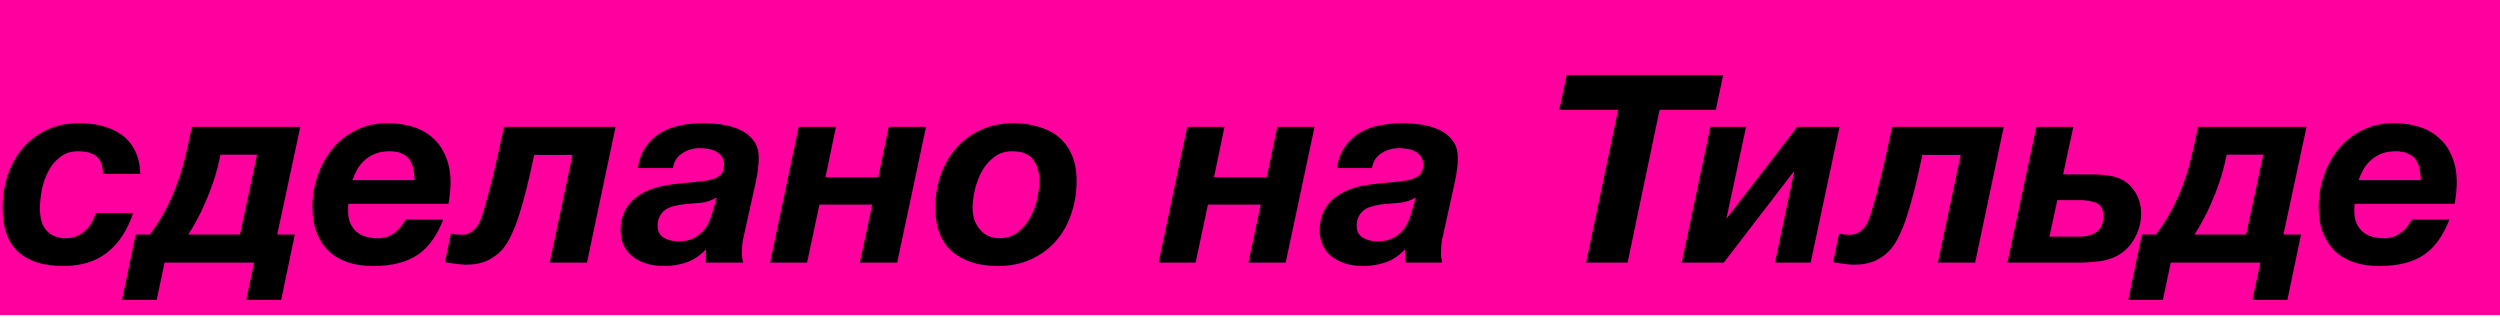 <?xml version="1.0" encoding="UTF-8"?> <svg xmlns="http://www.w3.org/2000/svg" width="238" height="31" viewBox="0 0 238 31" fill="none"><rect width="238" height="30" fill="#FF009E"></rect><path d="M6 25.325C4.183 25.325 2.767 24.883 1.75 24C0.75 23.1 0.25 21.7 0.25 19.8C0.25 18.7 0.408 17.667 0.725 16.7C1.058 15.717 1.533 14.858 2.15 14.125C2.783 13.375 3.55 12.792 4.45 12.375C5.35 11.942 6.383 11.725 7.55 11.725C8.333 11.725 9.075 11.817 9.775 12C10.475 12.183 11.083 12.467 11.6 12.85C12.133 13.233 12.55 13.733 12.85 14.35C13.167 14.967 13.333 15.7 13.35 16.55H9.8C9.8 15.783 9.6 15.233 9.2 14.9C8.817 14.567 8.225 14.4 7.425 14.4C6.758 14.4 6.192 14.583 5.725 14.95C5.258 15.3 4.883 15.75 4.6 16.3C4.317 16.85 4.108 17.45 3.975 18.1C3.858 18.733 3.8 19.325 3.8 19.875C3.8 20.258 3.842 20.625 3.925 20.975C4.008 21.308 4.15 21.6 4.35 21.85C4.55 22.1 4.8 22.3 5.1 22.45C5.417 22.6 5.8 22.675 6.25 22.675C6.65 22.675 7 22.608 7.3 22.475C7.617 22.342 7.892 22.167 8.125 21.95C8.375 21.733 8.575 21.483 8.725 21.2C8.892 20.9 9.025 20.592 9.125 20.275H12.675C12.142 21.892 11.325 23.142 10.225 24.025C9.125 24.892 7.717 25.325 6 25.325ZM12.917 22.325H14.267C14.533 21.958 14.817 21.55 15.117 21.1C15.417 20.633 15.717 20.092 16.017 19.475C16.333 18.842 16.642 18.108 16.942 17.275C17.242 16.442 17.517 15.467 17.767 14.35L18.267 12.075H28.592L26.392 22.325H28.067L26.767 28.55H23.442L24.192 25H15.667L14.917 28.55H11.617L12.917 22.325ZM22.842 22.325L24.467 14.725H20.992L20.917 15.05C20.75 15.85 20.542 16.617 20.292 17.35C20.042 18.083 19.775 18.767 19.492 19.4C19.225 20.017 18.95 20.575 18.667 21.075C18.4 21.575 18.15 21.992 17.917 22.325H22.842ZM35.492 25.325C34.626 25.325 33.834 25.208 33.117 24.975C32.417 24.742 31.817 24.392 31.317 23.925C30.817 23.442 30.425 22.85 30.142 22.15C29.875 21.45 29.742 20.633 29.742 19.7C29.742 18.667 29.909 17.675 30.242 16.725C30.576 15.758 31.042 14.908 31.642 14.175C32.259 13.425 33.009 12.833 33.892 12.4C34.776 11.95 35.767 11.725 36.867 11.725C37.767 11.725 38.584 11.842 39.317 12.075C40.067 12.308 40.7 12.667 41.217 13.15C41.751 13.617 42.159 14.208 42.442 14.925C42.742 15.625 42.892 16.442 42.892 17.375C42.892 17.958 42.825 18.633 42.692 19.4H33.167C33.167 19.483 33.159 19.608 33.142 19.775C33.142 19.942 33.142 20.067 33.142 20.15C33.142 20.9 33.376 21.508 33.842 21.975C34.309 22.442 35.026 22.675 35.992 22.675C36.342 22.675 36.651 22.625 36.917 22.525C37.2 22.408 37.442 22.267 37.642 22.1C37.859 21.933 38.042 21.742 38.192 21.525C38.359 21.308 38.509 21.1 38.642 20.9H42.192C41.909 21.633 41.575 22.275 41.192 22.825C40.809 23.375 40.35 23.842 39.817 24.225C39.284 24.592 38.659 24.867 37.942 25.05C37.242 25.233 36.425 25.325 35.492 25.325ZM39.467 17.15C39.467 16.817 39.434 16.492 39.367 16.175C39.317 15.842 39.209 15.542 39.042 15.275C38.876 15.008 38.634 14.8 38.317 14.65C38.001 14.483 37.584 14.4 37.067 14.4C36.567 14.4 36.126 14.475 35.742 14.625C35.359 14.775 35.026 14.975 34.742 15.225C34.459 15.475 34.217 15.767 34.017 16.1C33.834 16.433 33.675 16.783 33.542 17.15H39.467ZM44.328 25.2C44.195 25.2 44.037 25.192 43.853 25.175C43.67 25.158 43.487 25.133 43.303 25.1C43.103 25.083 42.92 25.058 42.754 25.025C42.587 25.008 42.453 24.983 42.353 24.95L42.928 22.225C43.062 22.258 43.228 22.292 43.428 22.325C43.629 22.342 43.82 22.35 44.004 22.35C44.537 22.35 45.004 22.092 45.404 21.575C45.487 21.475 45.578 21.308 45.678 21.075C45.795 20.842 45.945 20.4 46.129 19.75C46.328 19.1 46.578 18.175 46.879 16.975C47.178 15.758 47.545 14.125 47.978 12.075H58.603L55.879 25H52.328L54.504 14.75H50.853C50.587 16.033 50.328 17.167 50.078 18.15C49.828 19.117 49.587 19.958 49.353 20.675C49.12 21.375 48.879 21.975 48.629 22.475C48.395 22.958 48.154 23.35 47.904 23.65C47.52 24.117 47.037 24.492 46.453 24.775C45.887 25.058 45.178 25.2 44.328 25.2ZM63.254 25.325C62.553 25.325 61.937 25.233 61.404 25.05C60.887 24.867 60.453 24.625 60.103 24.325C59.754 24.008 59.495 23.65 59.328 23.25C59.162 22.833 59.078 22.4 59.078 21.95C59.078 20.7 59.504 19.7 60.353 18.95C61.22 18.2 62.437 17.733 64.004 17.55C64.837 17.45 65.562 17.375 66.178 17.325C66.795 17.275 67.303 17.2 67.704 17.1C68.12 16.983 68.428 16.825 68.629 16.625C68.829 16.408 68.928 16.092 68.928 15.675C68.928 15.342 68.853 15.075 68.704 14.875C68.553 14.675 68.362 14.517 68.129 14.4C67.912 14.283 67.67 14.208 67.403 14.175C67.153 14.125 66.912 14.1 66.678 14.1C66.045 14.1 65.478 14.258 64.978 14.575C64.478 14.875 64.17 15.35 64.053 16H60.728C60.845 15.183 61.095 14.508 61.478 13.975C61.862 13.425 62.328 12.983 62.879 12.65C63.428 12.317 64.045 12.083 64.728 11.95C65.428 11.8 66.137 11.725 66.853 11.725C67.437 11.725 68.045 11.767 68.678 11.85C69.312 11.933 69.895 12.1 70.428 12.35C70.962 12.583 71.395 12.925 71.728 13.375C72.079 13.808 72.245 14.392 72.228 15.125C72.228 15.708 72.137 16.433 71.954 17.3L70.803 22.5C70.737 22.733 70.687 23.025 70.653 23.375C70.637 23.708 70.629 24 70.629 24.25C70.629 24.45 70.67 24.7 70.754 25H67.204V23.725C66.72 24.275 66.129 24.683 65.428 24.95C64.728 25.2 64.004 25.325 63.254 25.325ZM64.553 22.975C65.103 22.975 65.562 22.892 65.928 22.725C66.312 22.542 66.629 22.317 66.879 22.05C67.145 21.767 67.353 21.45 67.504 21.1C67.653 20.75 67.778 20.4 67.879 20.05L68.228 18.8C67.778 19.067 67.295 19.233 66.778 19.3C66.262 19.35 65.745 19.392 65.228 19.425C64.895 19.458 64.57 19.517 64.254 19.6C63.937 19.667 63.654 19.775 63.404 19.925C63.17 20.075 62.978 20.283 62.828 20.55C62.678 20.8 62.603 21.125 62.603 21.525C62.603 22.008 62.795 22.375 63.178 22.625C63.578 22.858 64.037 22.975 64.553 22.975ZM76.034 12.075H79.584L78.584 16.875H83.609L84.609 12.075H88.159L85.409 25H81.859L83.034 19.475H78.009L76.834 25H73.309L76.034 12.075ZM94.969 25.325C93.169 25.325 91.727 24.867 90.644 23.95C89.577 23.017 89.044 21.625 89.044 19.775C89.044 18.675 89.211 17.642 89.544 16.675C89.894 15.692 90.386 14.833 91.019 14.1C91.669 13.367 92.452 12.792 93.369 12.375C94.286 11.942 95.319 11.725 96.469 11.725C97.352 11.725 98.161 11.842 98.894 12.075C99.644 12.292 100.286 12.625 100.819 13.075C101.352 13.525 101.761 14.092 102.044 14.775C102.344 15.458 102.494 16.267 102.494 17.2C102.494 18.333 102.319 19.4 101.969 20.4C101.636 21.383 101.144 22.242 100.494 22.975C99.844 23.708 99.052 24.283 98.119 24.7C97.202 25.117 96.152 25.325 94.969 25.325ZM95.144 22.675C95.811 22.675 96.377 22.5 96.844 22.15C97.327 21.783 97.719 21.333 98.019 20.8C98.336 20.25 98.569 19.658 98.719 19.025C98.869 18.392 98.944 17.8 98.944 17.25C98.944 16.383 98.744 15.692 98.344 15.175C97.961 14.658 97.294 14.4 96.344 14.4C95.694 14.4 95.127 14.583 94.644 14.95C94.177 15.3 93.794 15.742 93.494 16.275C93.194 16.808 92.969 17.392 92.819 18.025C92.669 18.642 92.594 19.225 92.594 19.775C92.594 20.158 92.644 20.525 92.744 20.875C92.861 21.225 93.027 21.533 93.244 21.8C93.461 22.067 93.727 22.283 94.044 22.45C94.361 22.6 94.727 22.675 95.144 22.675ZM113.021 12.075H116.571L115.571 16.875H120.596L121.596 12.075H125.146L122.396 25H118.846L120.021 19.475H114.996L113.821 25H110.296L113.021 12.075ZM129.806 25.325C129.106 25.325 128.49 25.233 127.956 25.05C127.44 24.867 127.006 24.625 126.656 24.325C126.306 24.008 126.048 23.65 125.881 23.25C125.715 22.833 125.631 22.4 125.631 21.95C125.631 20.7 126.056 19.7 126.906 18.95C127.773 18.2 128.99 17.733 130.556 17.55C131.39 17.45 132.115 17.375 132.731 17.325C133.348 17.275 133.856 17.2 134.256 17.1C134.673 16.983 134.981 16.825 135.181 16.625C135.381 16.408 135.481 16.092 135.481 15.675C135.481 15.342 135.406 15.075 135.256 14.875C135.106 14.675 134.915 14.517 134.681 14.4C134.465 14.283 134.223 14.208 133.956 14.175C133.706 14.125 133.465 14.1 133.231 14.1C132.598 14.1 132.031 14.258 131.531 14.575C131.031 14.875 130.723 15.35 130.606 16H127.281C127.398 15.183 127.648 14.508 128.031 13.975C128.415 13.425 128.881 12.983 129.431 12.65C129.981 12.317 130.598 12.083 131.281 11.95C131.981 11.8 132.69 11.725 133.406 11.725C133.99 11.725 134.598 11.767 135.231 11.85C135.865 11.933 136.448 12.1 136.981 12.35C137.515 12.583 137.948 12.925 138.281 13.375C138.631 13.808 138.798 14.392 138.781 15.125C138.781 15.708 138.69 16.433 138.506 17.3L137.356 22.5C137.29 22.733 137.24 23.025 137.206 23.375C137.19 23.708 137.181 24 137.181 24.25C137.181 24.45 137.223 24.7 137.306 25H133.756V23.725C133.273 24.275 132.681 24.683 131.981 24.95C131.281 25.2 130.556 25.325 129.806 25.325ZM131.106 22.975C131.656 22.975 132.115 22.892 132.481 22.725C132.865 22.542 133.181 22.317 133.431 22.05C133.698 21.767 133.906 21.45 134.056 21.1C134.206 20.75 134.331 20.4 134.431 20.05L134.781 18.8C134.331 19.067 133.848 19.233 133.331 19.3C132.815 19.35 132.298 19.392 131.781 19.425C131.448 19.458 131.123 19.517 130.806 19.6C130.49 19.667 130.206 19.775 129.956 19.925C129.723 20.075 129.531 20.283 129.381 20.55C129.231 20.8 129.156 21.125 129.156 21.525C129.156 22.008 129.348 22.375 129.731 22.625C130.131 22.858 130.59 22.975 131.106 22.975ZM154.045 10.45H148.445L149.145 7.15H164.045L163.345 10.45H157.995L154.945 25H150.995L154.045 10.45ZM162.826 12.075H166.226L164.351 20.825L171.101 12.075H175.126L172.376 25H168.976L170.826 16.25L164.101 25H160.101L162.826 12.075ZM176.482 25.2C176.349 25.2 176.19 25.192 176.007 25.175C175.824 25.158 175.64 25.133 175.457 25.1C175.257 25.083 175.074 25.058 174.907 25.025C174.74 25.008 174.607 24.983 174.507 24.95L175.082 22.225C175.215 22.258 175.382 22.292 175.582 22.325C175.782 22.342 175.974 22.35 176.157 22.35C176.69 22.35 177.157 22.092 177.557 21.575C177.64 21.475 177.732 21.308 177.832 21.075C177.949 20.842 178.099 20.4 178.282 19.75C178.482 19.1 178.732 18.175 179.032 16.975C179.332 15.758 179.699 14.125 180.132 12.075H190.757L188.032 25H184.482L186.657 14.75H183.007C182.74 16.033 182.482 17.167 182.232 18.15C181.982 19.117 181.74 19.958 181.507 20.675C181.274 21.375 181.032 21.975 180.782 22.475C180.549 22.958 180.307 23.35 180.057 23.65C179.674 24.117 179.19 24.492 178.607 24.775C178.04 25.058 177.332 25.2 176.482 25.2ZM193.857 12.075H197.382L196.407 16.6H199.057C200.04 16.6 200.815 16.683 201.382 16.85C202.132 17.067 202.724 17.492 203.157 18.125C203.607 18.758 203.832 19.5 203.832 20.35C203.832 21.15 203.64 21.9 203.257 22.6C202.89 23.3 202.382 23.85 201.732 24.25C201.165 24.583 200.532 24.792 199.832 24.875C199.149 24.958 198.499 25 197.882 25H191.107L193.857 12.075ZM197.957 22.525C198.64 22.525 199.19 22.375 199.607 22.075C200.024 21.758 200.232 21.25 200.232 20.55C200.232 19.9 200.015 19.492 199.582 19.325C199.149 19.142 198.599 19.05 197.932 19.05H195.857L195.107 22.525H197.957ZM203.908 22.325H205.258C205.524 21.958 205.808 21.55 206.108 21.1C206.408 20.633 206.708 20.092 207.008 19.475C207.324 18.842 207.633 18.108 207.933 17.275C208.233 16.442 208.508 15.467 208.758 14.35L209.258 12.075H219.583L217.383 22.325H219.058L217.758 28.55H214.433L215.183 25H206.658L205.908 28.55H202.608L203.908 22.325ZM213.833 22.325L215.458 14.725H211.983L211.908 15.05C211.741 15.85 211.533 16.617 211.283 17.35C211.033 18.083 210.766 18.767 210.483 19.4C210.216 20.017 209.941 20.575 209.658 21.075C209.391 21.575 209.141 21.992 208.908 22.325H213.833ZM226.483 25.325C225.617 25.325 224.825 25.208 224.108 24.975C223.408 24.742 222.808 24.392 222.308 23.925C221.808 23.442 221.417 22.85 221.133 22.15C220.867 21.45 220.733 20.633 220.733 19.7C220.733 18.667 220.9 17.675 221.233 16.725C221.567 15.758 222.033 14.908 222.633 14.175C223.25 13.425 224 12.833 224.883 12.4C225.767 11.95 226.758 11.725 227.858 11.725C228.758 11.725 229.575 11.842 230.308 12.075C231.058 12.308 231.692 12.667 232.208 13.15C232.742 13.617 233.15 14.208 233.433 14.925C233.733 15.625 233.883 16.442 233.883 17.375C233.883 17.958 233.817 18.633 233.683 19.4H224.158C224.158 19.483 224.15 19.608 224.133 19.775C224.133 19.942 224.133 20.067 224.133 20.15C224.133 20.9 224.367 21.508 224.833 21.975C225.3 22.442 226.017 22.675 226.983 22.675C227.333 22.675 227.642 22.625 227.908 22.525C228.192 22.408 228.433 22.267 228.633 22.1C228.85 21.933 229.033 21.742 229.183 21.525C229.35 21.308 229.5 21.1 229.633 20.9H233.183C232.9 21.633 232.567 22.275 232.183 22.825C231.8 23.375 231.342 23.842 230.808 24.225C230.275 24.592 229.65 24.867 228.933 25.05C228.233 25.233 227.417 25.325 226.483 25.325ZM230.458 17.15C230.458 16.817 230.425 16.492 230.358 16.175C230.308 15.842 230.2 15.542 230.033 15.275C229.867 15.008 229.625 14.8 229.308 14.65C228.992 14.483 228.575 14.4 228.058 14.4C227.558 14.4 227.117 14.475 226.733 14.625C226.35 14.775 226.017 14.975 225.733 15.225C225.45 15.475 225.208 15.767 225.008 16.1C224.825 16.433 224.667 16.783 224.533 17.15H230.458Z" fill="black"></path></svg> 